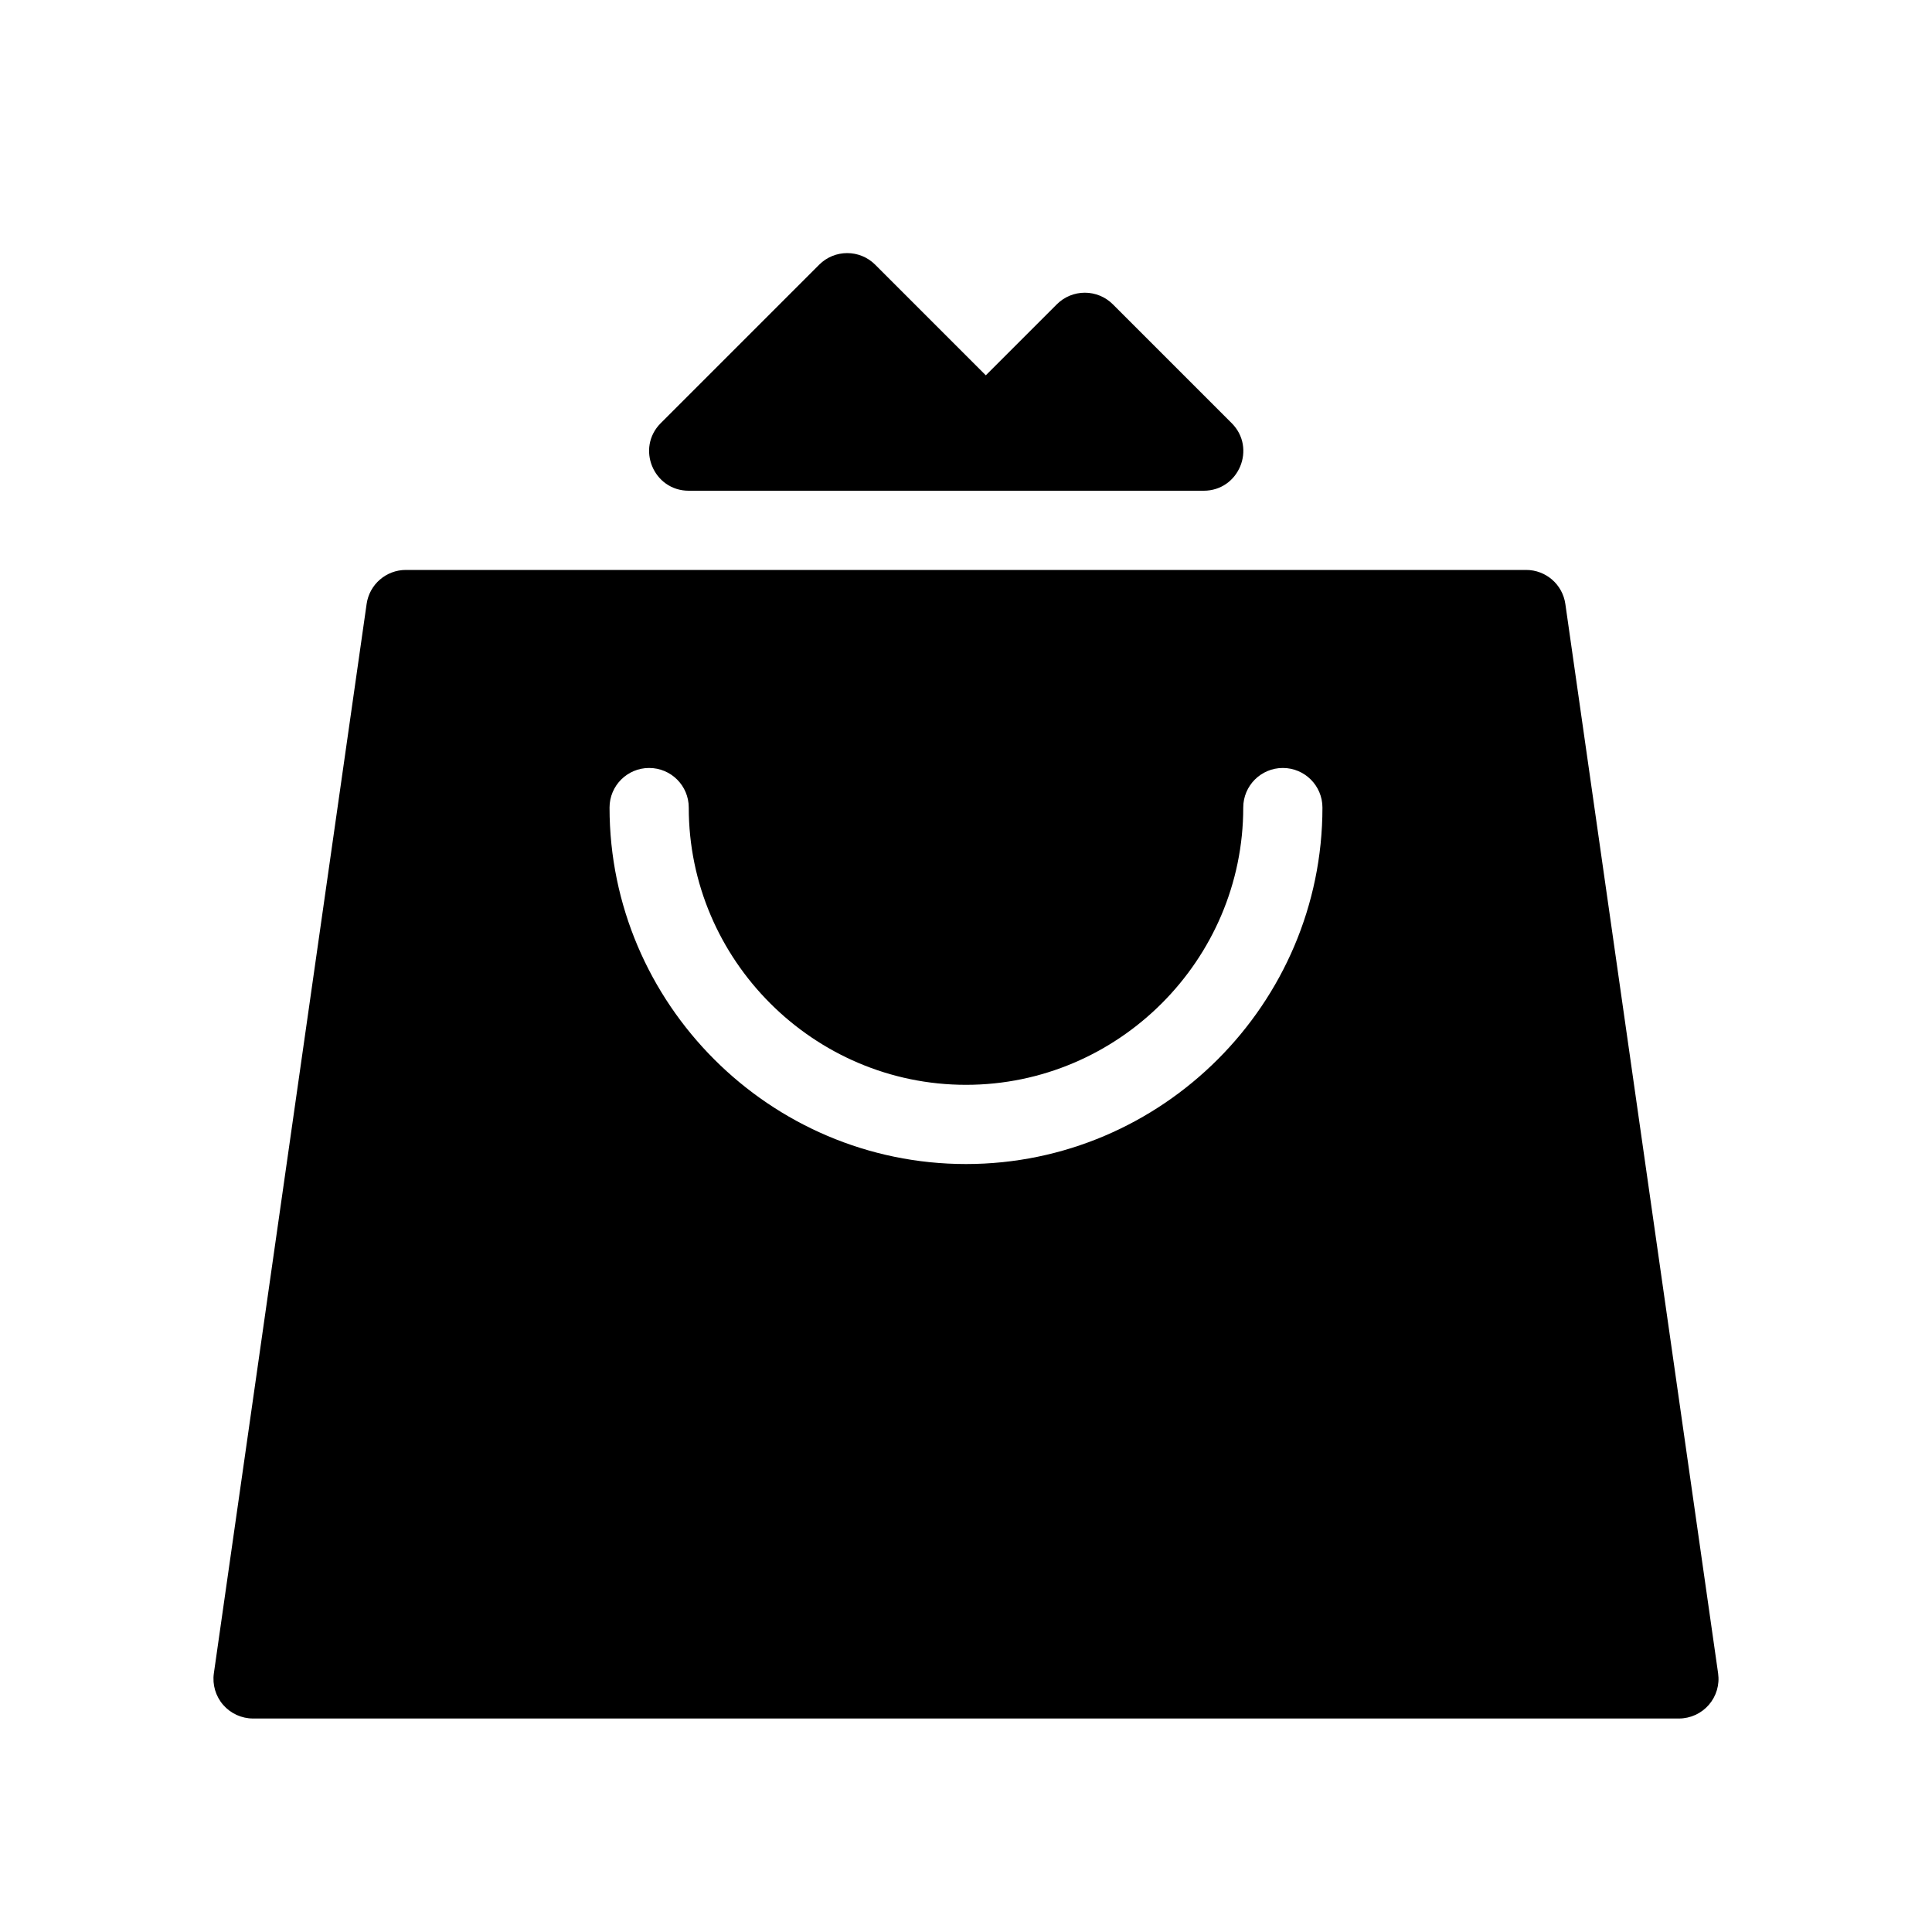 <?xml version="1.0" encoding="UTF-8"?>
<!-- Uploaded to: ICON Repo, www.iconrepo.com, Generator: ICON Repo Mixer Tools -->
<svg fill="#000000" width="800px" height="800px" version="1.1" viewBox="144 144 512 512" xmlns="http://www.w3.org/2000/svg">
 <g>
  <path d="m251.55 295.04c-5.223 0-9.652 3.84-10.391 9.012l-40.484 283.39c-0.43 3.016 0.469 6.062 2.461 8.363 1.992 2.297 4.887 3.617 7.93 3.617h377.86c3.043 0 5.938-1.32 7.93-3.617 1.996-2.301 2.894-5.348 2.461-8.363l-40.484-283.39c-0.738-5.172-5.164-9.012-10.391-9.012zm148.45 136.45c40.387 0 73.473-33.086 73.473-73.473 0-5.797 4.699-10.496 10.492-10.496 5.797 0 10.496 4.699 10.496 10.496 0 51.977-42.484 94.465-94.461 94.465-51.98 0-94.465-42.488-94.465-94.465 0-5.797 4.699-10.496 10.496-10.496s10.496 4.699 10.496 10.496c0 40.387 33.086 73.473 73.473 73.473z" fill-rule="evenodd"/>
  <path d="m462.98 274.05c9.352 0 14.035-11.305 7.422-17.918l-31.488-31.488c-1.969-1.969-4.641-3.074-7.422-3.074-2.785 0-5.457 1.105-7.422 3.074l-18.82 18.816-29.312-29.312c-4.102-4.098-10.746-4.098-14.844 0l-41.984 41.984c-6.613 6.613-1.93 17.918 7.422 17.918z"/>
 </g>
</svg>